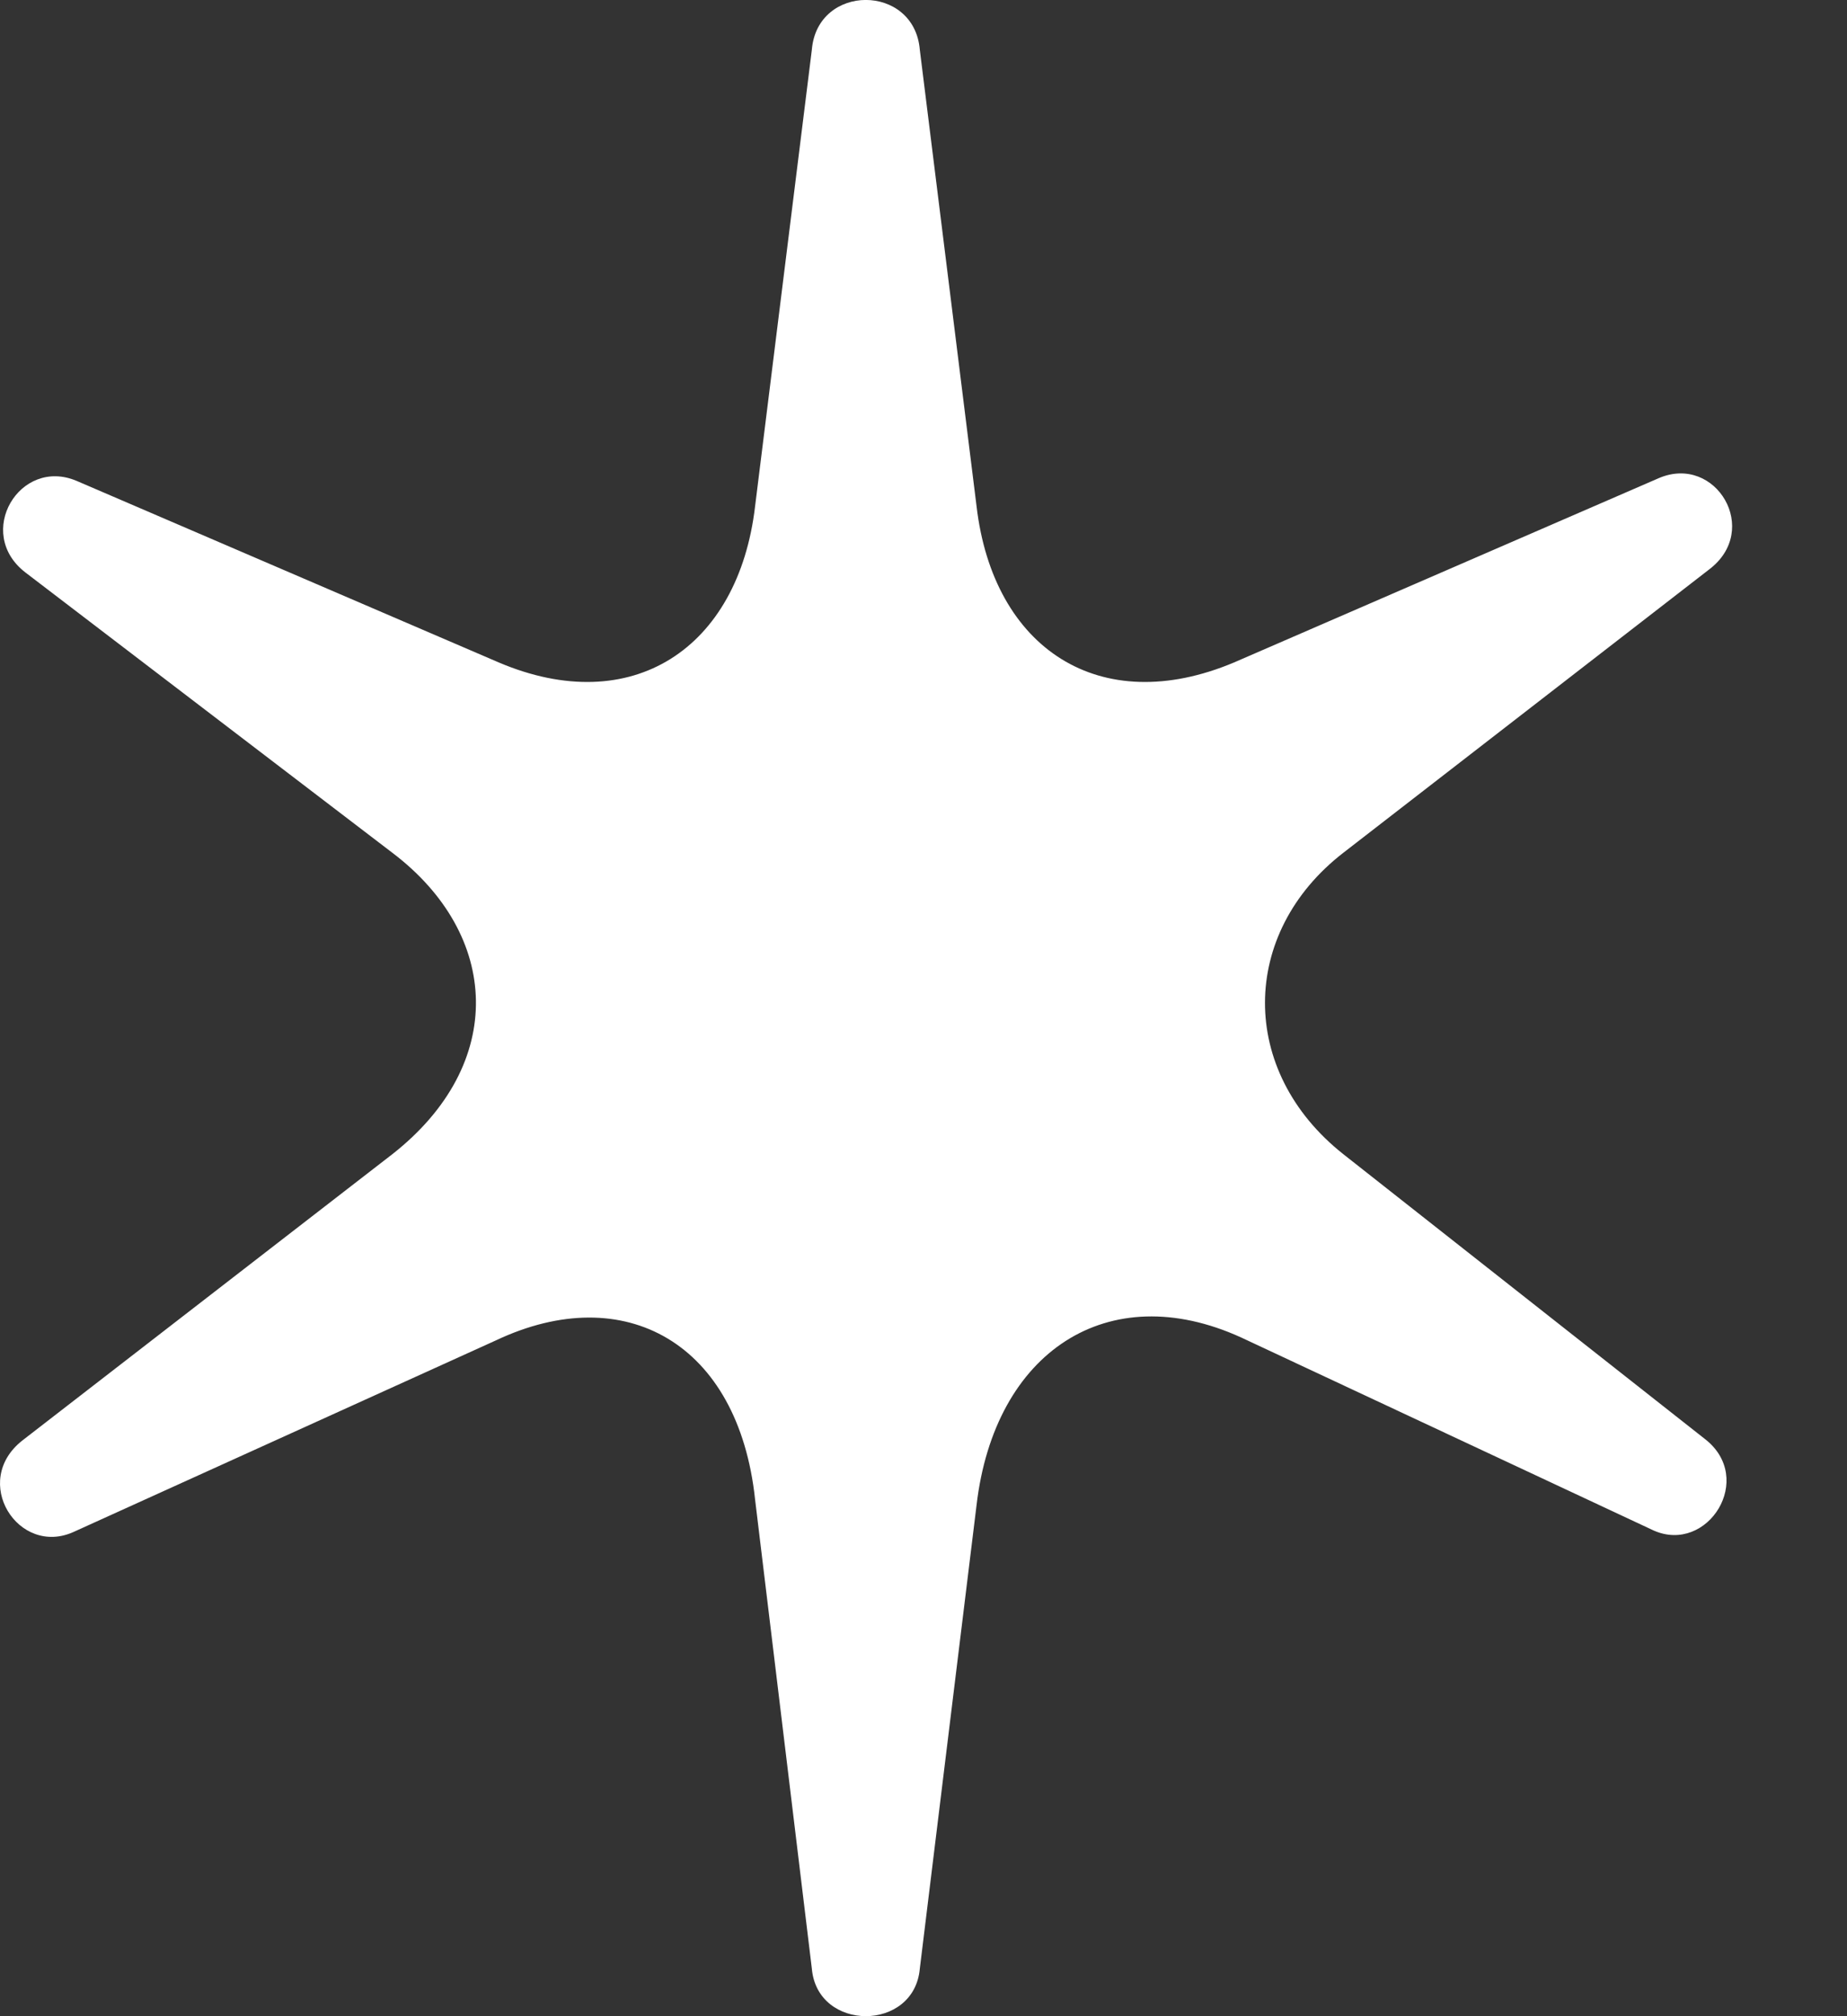 <svg width="11" height="12" viewBox="0 0 11 12" fill="none" xmlns="http://www.w3.org/2000/svg">
<rect x="0" y="0" width="11" height="12" fill="#333333" stroke="none"/>
<path d="M2.955 7.977L0.44 9.117C0.11 9.268 -0.179 8.816 0.135 8.572L2.336 6.87C3.021 6.333 2.98 5.562 2.336 5.075L0.151 3.407C-0.154 3.172 0.118 2.719 0.456 2.862L2.971 3.943C3.763 4.279 4.398 3.86 4.497 3.013L4.835 0.296C4.868 -0.099 5.445 -0.099 5.478 0.296L5.816 3.013C5.915 3.86 6.55 4.279 7.349 3.943L9.881 2.845C10.219 2.702 10.491 3.155 10.178 3.39L8.001 5.075C7.382 5.553 7.374 6.375 8.001 6.87L10.153 8.564C10.458 8.799 10.17 9.252 9.848 9.109L7.391 7.96C6.599 7.6 5.923 8.044 5.816 8.958L5.478 11.717C5.445 12.094 4.868 12.094 4.835 11.717L4.497 8.925C4.398 7.994 3.721 7.616 2.955 7.977Z" fill="white"/>
</svg>
